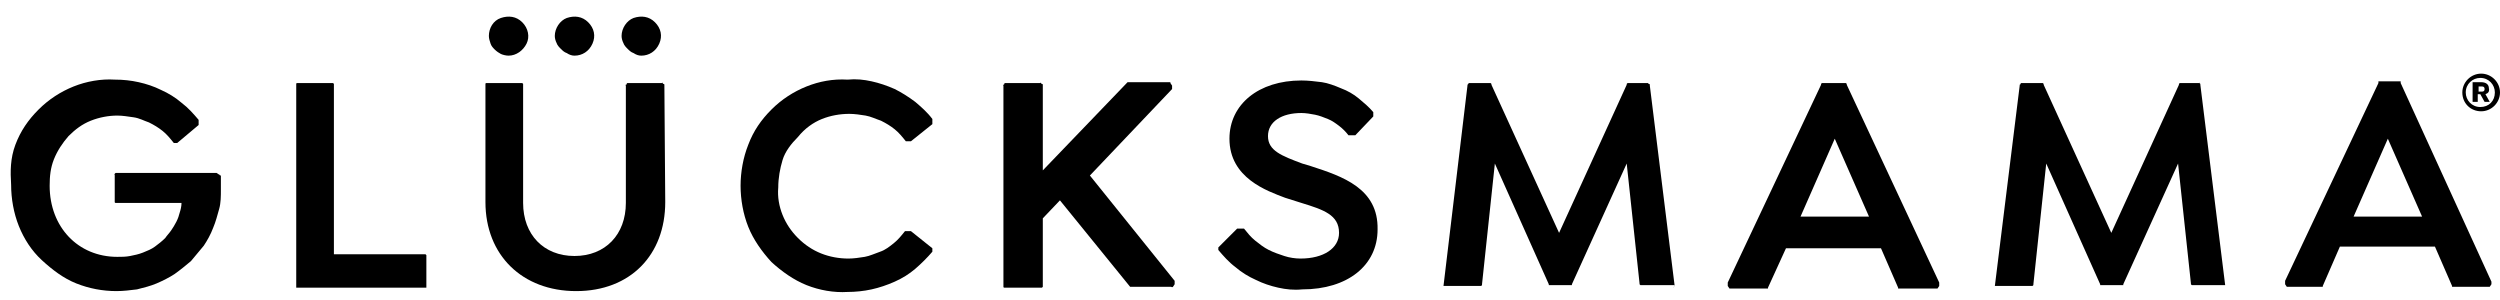 <svg version="1.1" id="Ebene_1" xmlns="http://www.w3.org/2000/svg" xmlns:xlink="http://www.w3.org/1999/xlink" x="0px" y="0px" viewBox="0 0 292 35" style="enable-background:new 0 0 292 35;" xml:space="preserve">
<path id="Layer" d="M25.6,20.4l-0.3-0.2l0,0l0,0l0,0l0,0H13.7h-0.1h-0.1c0,0,0,0-0.1,0.1s0,0.1,0,0.1v3.1v0.1c0,0,0,0.1,0.1,0.1  s0.1,0,0.1,0h0.1h7.5c0,0.4-0.1,0.8-0.2,1.1c-0.1,0.4-0.2,0.7-0.4,1.1s-0.4,0.7-0.6,1s-0.5,0.6-0.7,0.9c-0.4,0.4-0.8,0.7-1.2,1  s-0.9,0.5-1.4,0.7s-1,0.3-1.5,0.4s-1,0.1-1.5,0.1c-4.6,0-7.9-3.5-7.9-8.3c0-1.1,0.1-2.1,0.5-3.1s1-1.9,1.7-2.7  c0.8-0.8,1.6-1.4,2.6-1.8c1-0.4,2.1-0.6,3.1-0.6c0.6,0,1.2,0.1,1.9,0.2c0.7,0.1,1.2,0.4,1.8,0.6c0.6,0.3,1.1,0.6,1.6,1  s0.9,0.9,1.3,1.4l0,0l0,0l0,0c0,0,0,0,0.1,0h0.3l0,0l0,0l0,0l0,0l2.5-2.1l0,0c0,0,0,0,0-0.1s0,0,0-0.1c0,0,0,0,0-0.1V14l0,0l0,0l0,0  l0,0c-0.6-0.7-1.2-1.4-2-2c-0.7-0.6-1.5-1.1-2.4-1.5c-0.8-0.4-1.7-0.7-2.6-0.9s-1.8-0.3-2.8-0.3c-1.6-0.1-3.3,0.2-4.8,0.8  s-2.9,1.5-4.1,2.7s-2.1,2.5-2.7,4.1S1.2,20,1.3,21.6c0,1.6,0.3,3.3,0.9,4.8c0.6,1.5,1.5,2.9,2.7,4s2.5,2.1,4,2.7S12,34,13.6,34  c0.8,0,1.6-0.1,2.4-0.2c0.8-0.2,1.6-0.4,2.3-0.7s1.5-0.7,2.1-1.1c0.7-0.5,1.3-1,1.9-1.5c0.5-0.6,1-1.2,1.5-1.8  c0.4-0.6,0.8-1.3,1.1-2.1c0.3-0.7,0.5-1.5,0.7-2.2s0.2-1.5,0.2-2.3c0-0.1,0-0.2,0-0.4s0-0.2,0-0.4c0-0.1,0-0.2,0-0.4s0-0.2,0-0.4  l0,0C25.7,20.5,25.7,20.5,25.6,20.4C25.7,20.5,25.7,20.4,25.6,20.4L25.6,20.4L25.6,20.4z"/>
<path d="M49.6,29.7H39V10V9.9V9.8c0,0,0,0-0.1-0.1h-0.1h-4h-0.1c0,0-0.1,0-0.1,0.1s0,0.1,0,0.1V10v23.4v0.1v0.1c0,0,0,0,0.1,0h0.1  h14.8h0.1h0.1c0,0,0,0,0-0.1v-0.1V30v-0.1v-0.1c0,0,0,0-0.1-0.1C49.7,29.7,49.6,29.7,49.6,29.7L49.6,29.7z"/>
<path d="M77.6,10V9.9c0,0,0-0.1-0.1-0.1c0,0-0.1,0-0.1-0.1s-0.1,0-0.1,0h-3.9h-0.1c0,0-0.1,0-0.1,0.1c0,0,0,0.1-0.1,0.1s0,0.1,0,0.1  v13.7c0,3.7-2.4,6.2-6,6.2s-6-2.5-6-6.2V10V9.9V9.8c0,0,0,0-0.1-0.1h-0.1h-4h-0.1c0,0-0.1,0-0.1,0.1s0,0.1,0,0.1V10v13.6  C56.7,29.8,61,34,67.3,34s10.4-4.2,10.4-10.4L77.6,10z"/>
<path d="M99,9.3c-1.7-0.1-3.3,0.2-4.8,0.8s-2.9,1.5-4.1,2.7s-2.1,2.5-2.7,4.1c-0.6,1.5-0.9,3.2-0.9,4.8s0.3,3.3,0.9,4.8  s1.6,2.9,2.7,4.1c1.2,1.1,2.6,2.1,4.1,2.7s3.2,0.9,4.8,0.8c0.9,0,1.9-0.1,2.8-0.3s1.8-0.5,2.7-0.9c0.9-0.4,1.7-0.9,2.4-1.5  s1.4-1.3,2-2l0,0l0,0l0,0l0,0v-0.3c0,0,0,0,0-0.1l0,0l0,0l0,0l-2.5-2l0,0l0,0l0,0l0,0H106c0,0,0,0-0.1,0c0,0,0,0-0.1,0  c0,0,0,0-0.1,0l0,0c-0.4,0.5-0.8,1-1.3,1.4s-1,0.8-1.6,1s-1.2,0.5-1.8,0.6c-0.6,0.1-1.3,0.2-1.9,0.2c-1.1,0-2.2-0.2-3.2-0.6  s-1.9-1-2.7-1.8c-0.8-0.8-1.4-1.7-1.8-2.7s-0.6-2.1-0.5-3.2c0-1.1,0.2-2.2,0.5-3.2s1-1.9,1.8-2.7c0.8-1,1.8-1.7,2.8-2.1  s2.1-0.6,3.2-0.6c0.6,0,1.3,0.1,1.9,0.2c0.6,0.1,1.2,0.4,1.8,0.6c0.6,0.3,1.1,0.6,1.6,1s0.9,0.9,1.3,1.4l0,0c0,0,0,0,0.1,0  c0,0,0,0,0.1,0c0,0,0,0,0.1,0h0.3l0,0l0,0l0,0l0,0l2.5-2l0,0c0,0,0,0,0-0.1s0,0,0-0.1c0,0,0,0,0-0.1v-0.3l0,0l0,0l0,0l0,0  c-0.6-0.8-1.3-1.4-2-2c-0.8-0.6-1.6-1.1-2.4-1.5c-0.9-0.4-1.8-0.7-2.7-0.9C100.9,9.3,100,9.2,99,9.3L99,9.3z"/>
<path d="M137,33.5l0.2-0.3c0,0,0,0,0-0.1c0,0,0,0,0-0.1s0,0,0-0.1s0,0,0-0.1l-9.9-12.3l9.6-10.1c0,0,0,0,0-0.1v-0.1v-0.1V10  l-0.2-0.3c0,0,0,0,0-0.1c0,0,0,0-0.1,0s0,0-0.1,0c0,0,0,0-0.1,0h-4.5c0,0,0,0-0.1,0c0,0,0,0-0.1,0s0,0,0,0l0,0l-9.9,10.3V10V9.9  c0,0,0-0.1-0.1-0.1c0,0-0.1,0-0.1-0.1s-0.1,0-0.1,0h-4h-0.1c0,0-0.1,0-0.1,0.1c0,0,0,0.1-0.1,0.1s0,0.1,0,0.1v23.4v0.1  c0,0,0,0.1,0.1,0.1h0.1h0.1h4h0.1h0.1c0,0,0,0,0.1-0.1v-0.1v-7.9l2-2.1l8.2,10.1l0,0c0,0,0,0,0.1,0s0,0,0.1,0c0,0,0,0,0.1,0h4.4h0.1  C136.8,33.5,136.9,33.6,137,33.5C136.9,33.5,136.9,33.5,137,33.5L137,33.5L137,33.5z"/>
<path d="M153.1,19.4l-1-0.3c-2.4-0.9-4-1.5-4-3.2s1.6-2.7,3.9-2.7c0.5,0,1.1,0.1,1.6,0.2c0.5,0.1,1,0.3,1.5,0.5s0.9,0.5,1.3,0.8  s0.8,0.7,1.1,1.1l0,0c0,0,0,0,0.1,0c0,0,0,0,0.1,0c0,0,0,0,0.1,0h0.3c0,0,0,0,0.1,0c0,0,0,0,0.1,0s0,0,0,0l0,0l2.1-2.2l0,0l0,0  c0,0,0,0,0-0.1s0,0,0-0.1v-0.3l0,0l0,0l0,0l0,0c-0.5-0.6-1.1-1.1-1.7-1.6s-1.3-0.9-2.1-1.2c-0.7-0.3-1.5-0.6-2.2-0.7  c-0.8-0.1-1.6-0.2-2.4-0.2c-5,0-8.4,2.8-8.4,6.8c0,4.6,4.4,6.1,6.5,6.9c0.6,0.2,1.3,0.4,1.9,0.6c2.6,0.8,4.4,1.4,4.4,3.5  c0,1.8-1.8,3-4.5,3c-0.6,0-1.3-0.1-1.9-0.3s-1.2-0.4-1.8-0.7c-0.6-0.3-1.1-0.7-1.6-1.1s-0.9-0.9-1.3-1.4l0,0c0,0,0,0-0.1,0  s0,0-0.1,0c0,0,0,0-0.1,0h-0.3c0,0,0,0-0.1,0s0,0-0.1,0s0,0,0,0l0,0l-2.2,2.2l0,0l0,0l0,0l0,0v0.3l0,0l0,0l0,0l0,0  c0.6,0.7,1.2,1.4,2,2c0.7,0.6,1.5,1.1,2.4,1.5c0.8,0.4,1.7,0.7,2.6,0.9s1.8,0.3,2.8,0.2c5.3,0,8.8-2.8,8.8-7  C161,22,156.8,20.6,153.1,19.4L153.1,19.4z"/>
<path d="M195.5,33.5L195.5,33.5C195.5,33.5,195.5,33.4,195.5,33.5c0.1-0.1,0.1-0.1,0.1-0.1l0,0L192.7,10V9.9c0,0,0-0.1-0.1-0.1  c0,0-0.1,0-0.1-0.1h-0.1h-2.1h-0.1c0,0,0,0-0.1,0c0,0,0,0-0.1,0.1c0,0,0,0,0,0.1l-7.9,17.3l-7.9-17.3c0,0,0,0,0-0.1c0,0,0,0-0.1-0.1  c0,0,0,0-0.1,0h-0.1h-2.2h-0.1c0,0-0.1,0-0.1,0.1c0,0,0,0-0.1,0.1V10l-2.8,23.4l0,0l0,0l0,0l0,0l0,0c0,0,0,0,0.1,0s0,0,0.1,0  c0,0,0,0,0.1,0h3.9h0.1h0.1c0,0,0,0,0.1-0.1v-0.1l1.5-14.1l6.3,14.1c0,0,0,0,0,0.1c0,0,0,0,0.1,0c0,0,0,0,0.1,0h0.1h2.1h0.1h0.1  c0,0,0,0,0.1,0c0,0,0,0,0-0.1l6.4-14.1l1.5,14v0.1c0,0,0,0,0.1,0.1h0.1h0.1h3.7c0,0,0,0,0.1,0S195.4,33.6,195.5,33.5  C195.4,33.6,195.5,33.6,195.5,33.5L195.5,33.5L195.5,33.5z"/>
<path d="M215.5,9.7L215.5,9.7c0.1,0,0.1,0,0.1,0s0,0,0.1,0.1c0,0,0,0,0,0.1L226.5,33c0,0,0,0,0,0.1c0,0,0,0,0,0.1s0,0,0,0.1  c0,0,0,0,0,0.1l-0.2,0.3l0,0c0,0,0,0-0.1,0c0,0,0,0-0.1,0s0,0-0.1,0h-4h-0.1h-0.1c0,0,0,0-0.1,0c0,0,0,0,0-0.1l-2-4.6h-11.1  l-2.1,4.6c0,0,0,0,0,0.1c0,0,0,0-0.1,0c0,0,0,0-0.1,0h-0.1h-3.9c0,0,0,0-0.1,0c0,0,0,0-0.1,0c0,0,0,0-0.1,0l0,0l-0.2-0.3  c0,0,0,0,0-0.1c0,0,0,0,0-0.1s0,0,0-0.1c0,0,0,0,0-0.1l10.9-23.1c0,0,0,0,0-0.1c0,0,0,0,0.1-0.1c0,0,0,0,0.1,0h0.1L215.5,9.7z   M218.3,25.3l-4-9.1l-4,9.1H218.3z"/>
<path d="M256.9,9.7h-2.1h-0.1c0,0,0,0-0.1,0c0,0,0,0-0.1,0.1c0,0,0,0,0,0.1l-7.9,17.3l-7.9-17.3c0,0,0,0,0-0.1c0,0,0,0-0.1-0.1  c0,0,0,0-0.1,0h-0.1h-2.2h-0.1c0,0-0.1,0-0.1,0.1s0,0-0.1,0.1V10L233,33.4l0,0l0,0l0,0l0,0l0,0c0,0,0,0,0.1,0s0,0,0.1,0  c0,0,0,0,0.1,0h3.9h0.1h0.1c0,0,0,0,0.1-0.1v-0.1l1.5-14.1l6.3,14.1c0,0,0,0,0,0.1c0,0,0,0,0.1,0c0,0,0,0,0.1,0h0.1h2.1h0.1h0.1  c0,0,0,0,0.1,0c0,0,0,0,0-0.1l6.4-14.1l1.5,14v0.1c0,0,0,0,0.1,0.1c0,0,0,0,0.1,0s0.1,0,0.1,0h3.7l0,0l0,0l0,0l0,0l0,0l0,0l0,0l0,0  L257,9.9V9.8C257,9.8,257,9.8,256.9,9.7C256.8,9.6,257,9.7,256.9,9.7C257,9.7,257,9.7,256.9,9.7L256.9,9.7z"/>
<path d="M291,32.9C291,32.9,291,33,291,32.9C291,33,291,33,291,32.9c0,0.1,0,0.1,0,0.2c0,0,0,0,0,0.1l-0.2,0.3l0,0l0,0  c0,0,0,0-0.1,0s0,0-0.1,0h-4c0,0,0,0-0.1,0c0,0,0,0-0.1,0l0,0c0,0,0,0,0-0.1l-2-4.6h-11.1l-2,4.6c0,0,0,0,0,0.1l0,0c0,0,0,0-0.1,0  c0,0,0,0-0.1,0h-3.8c0,0,0,0-0.1,0c0,0,0,0-0.1,0l0,0l0,0l-0.2-0.3c0,0,0,0,0-0.1s0,0,0-0.1s0,0,0-0.1c0,0,0,0,0-0.1l10.9-23.1  c0,0,0,0,0-0.1c0,0,0,0,0-0.1c0,0,0,0,0.1,0c0,0,0,0,0.1,0h2.2c0,0,0,0,0.1,0c0,0,0,0,0.1,0c0,0,0,0,0,0.1c0,0,0,0,0,0.1L291,32.9z   M282.9,25.3l-4-9.1l-4,9.1H282.9z"/>
<path d="M74.9,6.5c0.9,0,1.7-0.5,2.1-1.4s0.2-1.8-0.5-2.5S74.9,1.8,74,2.1c-0.8,0.3-1.4,1.2-1.4,2.1c0,0.3,0.1,0.6,0.2,0.8  c0.1,0.3,0.3,0.5,0.5,0.7s0.4,0.4,0.7,0.5C74.3,6.4,74.6,6.5,74.9,6.5z"/>
<path d="M67.1,6.5c0.9,0,1.7-0.5,2.1-1.4s0.2-1.8-0.5-2.5s-1.6-0.8-2.5-0.5c-0.8,0.3-1.4,1.2-1.4,2.1c0,0.3,0.1,0.6,0.2,0.8  c0.1,0.3,0.3,0.5,0.5,0.7s0.4,0.4,0.7,0.5C66.5,6.4,66.8,6.5,67.1,6.5z"/>
<path d="M59.4,6.5c0.9,0,1.7-0.6,2.1-1.4s0.2-1.8-0.5-2.5s-1.6-0.8-2.5-0.5s-1.4,1.2-1.4,2.1c0,0.3,0.1,0.6,0.2,0.9  c0.1,0.3,0.3,0.5,0.5,0.7s0.5,0.4,0.7,0.5S59.1,6.5,59.4,6.5z"/>
<g>
	<path d="M292,10.8c0,1.2-1,2.2-2.2,2.2c-1.2,0-2.2-0.9-2.2-2.2c0-1.2,1-2.2,2.2-2.2C291,8.6,292,9.6,292,10.8z M291.4,10.8   c0-0.9-0.7-1.7-1.7-1.7c-0.9,0-1.7,0.7-1.7,1.7c0,0.9,0.7,1.7,1.7,1.7C290.7,12.5,291.4,11.8,291.4,10.8z M290.3,11l0.5,0.9h-0.6   l-0.5-0.9h-0.3v0.9h-0.6V9.6h1c0.6,0,0.9,0.3,0.9,0.7C290.8,10.7,290.6,10.9,290.3,11z M289.5,10.7h0.4c0.2,0,0.3-0.1,0.3-0.3   c0-0.2-0.1-0.3-0.3-0.3h-0.4V10.7z"/>
</g>
</svg>